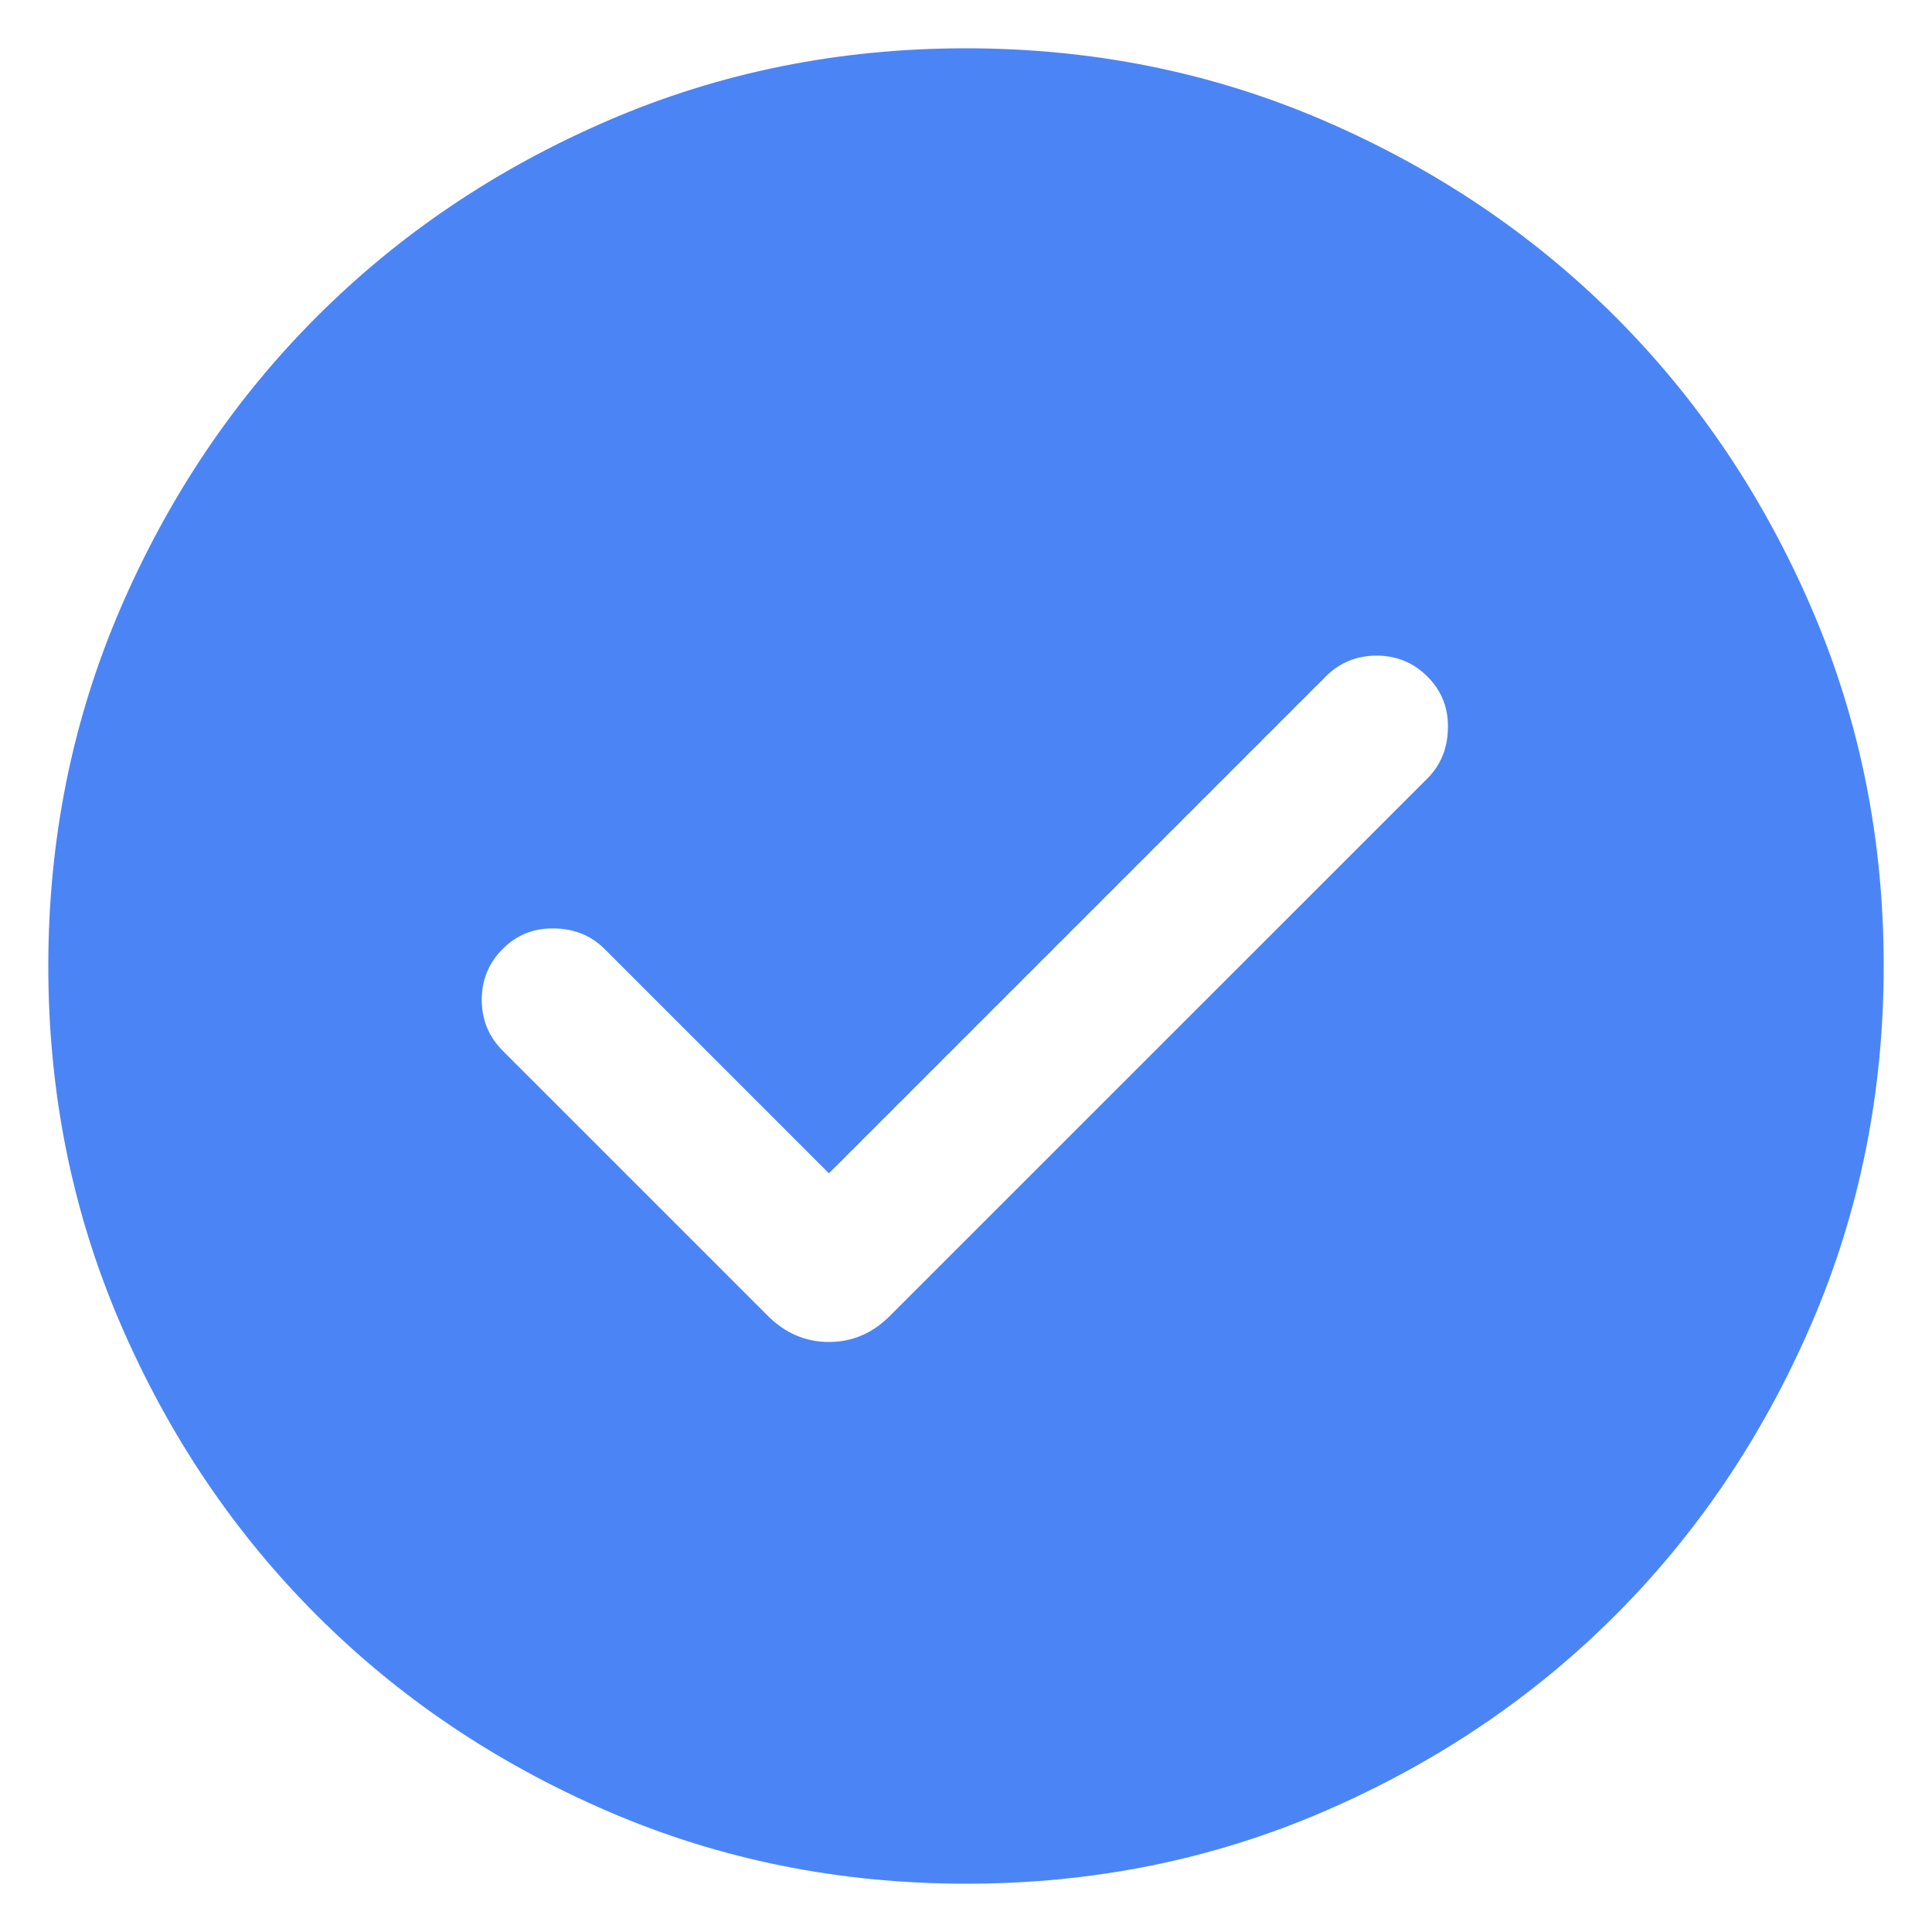 <svg width="20" height="20" viewBox="0 0 20 20" fill="none" xmlns="http://www.w3.org/2000/svg">
<path d="M8.581 12.146L6.258 9.823C6.119 9.685 5.945 9.614 5.736 9.611C5.526 9.607 5.349 9.678 5.204 9.823C5.059 9.968 4.987 10.144 4.987 10.35C4.987 10.556 5.059 10.732 5.204 10.877L7.948 13.621C8.129 13.802 8.34 13.892 8.581 13.892C8.822 13.892 9.033 13.802 9.213 13.621L14.777 8.058C14.915 7.919 14.986 7.745 14.989 7.535C14.993 7.326 14.922 7.149 14.777 7.004C14.632 6.859 14.456 6.787 14.25 6.787C14.044 6.787 13.868 6.859 13.723 7.004L8.581 12.146ZM10.002 19.5C8.688 19.5 7.453 19.251 6.296 18.752C5.14 18.253 4.135 17.577 3.28 16.722C2.424 15.867 1.747 14.862 1.248 13.706C0.749 12.55 0.5 11.316 0.5 10.002C0.5 8.688 0.749 7.453 1.248 6.296C1.747 5.14 2.423 4.135 3.278 3.28C4.133 2.424 5.138 1.747 6.294 1.248C7.45 0.749 8.684 0.5 9.998 0.5C11.312 0.5 12.547 0.749 13.704 1.248C14.86 1.747 15.865 2.423 16.721 3.278C17.576 4.133 18.253 5.138 18.752 6.294C19.251 7.45 19.5 8.684 19.5 9.998C19.5 11.312 19.251 12.547 18.752 13.704C18.253 14.86 17.577 15.865 16.722 16.721C15.867 17.576 14.862 18.253 13.706 18.752C12.55 19.251 11.316 19.5 10.002 19.5Z" fill="#4B85F5"/>
</svg>
